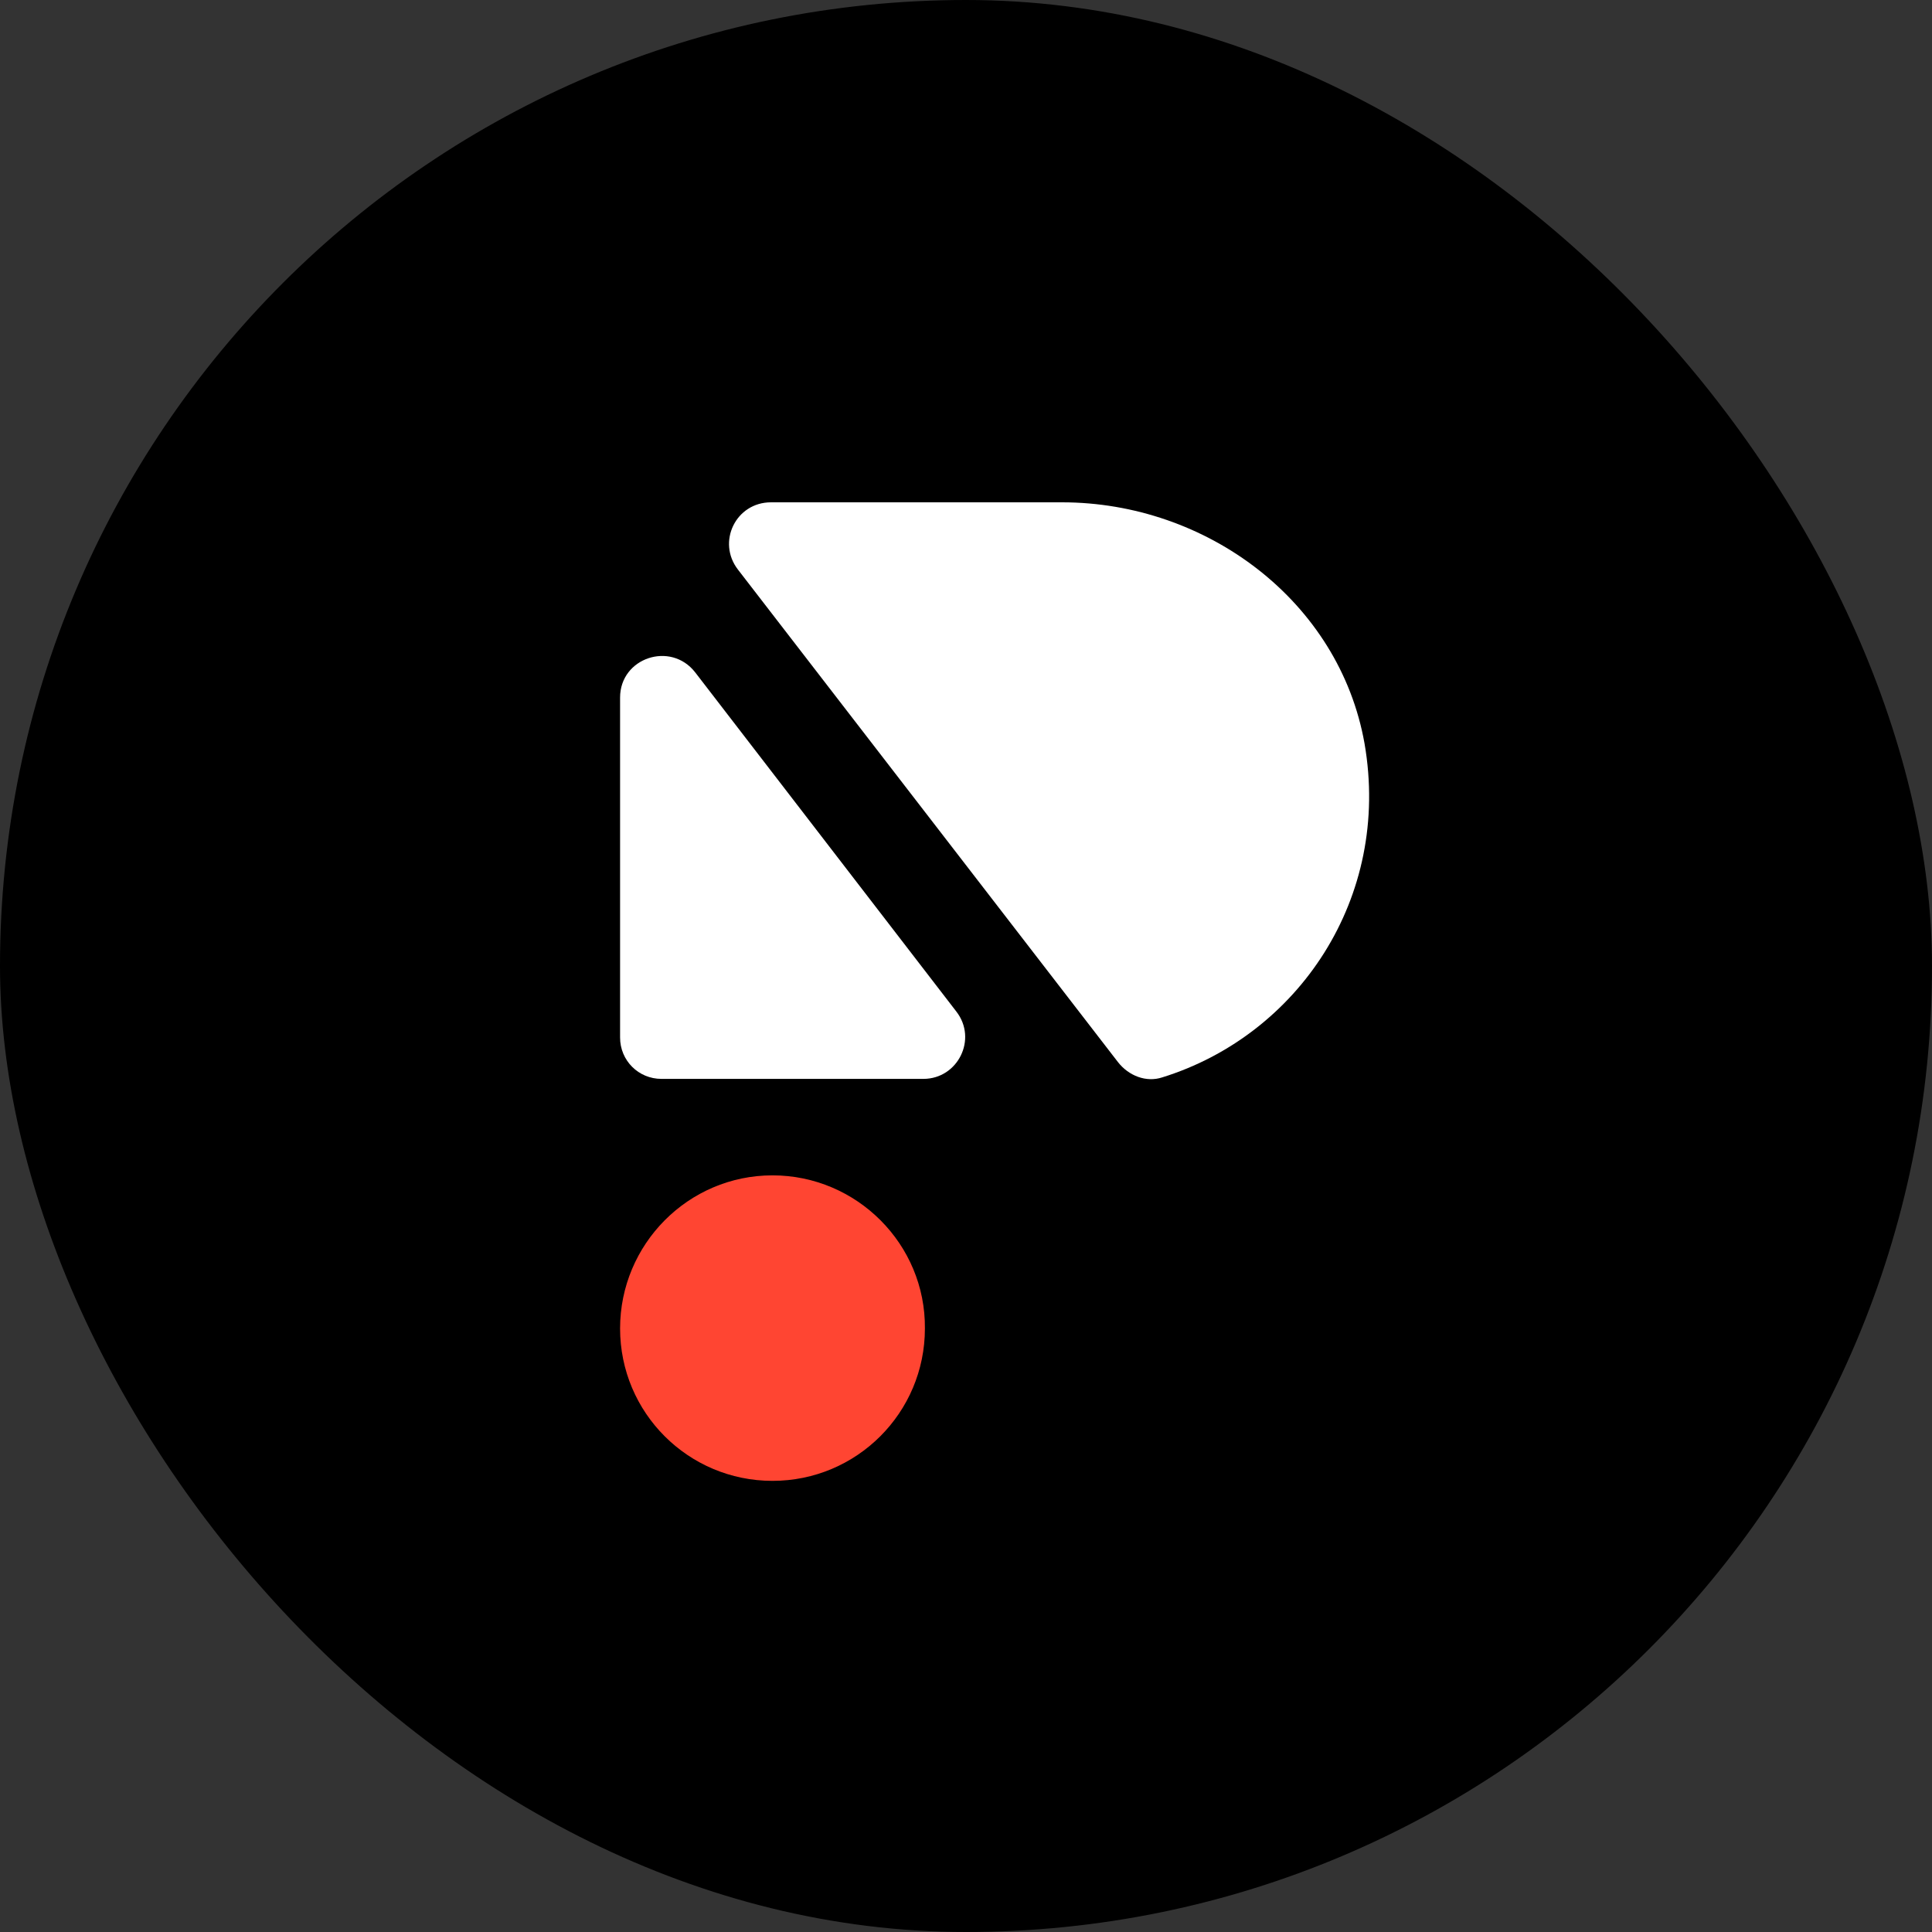 <svg width="400" height="400" viewBox="0 0 400 400" fill="none" xmlns="http://www.w3.org/2000/svg">
<rect x="0" y="0" width="400" height="400" fill="#333333" stroke="none"/>
<rect width="400" height="400" rx="200" fill="black"/>
<g clip-path="url(#clip0_3_33)">
<path d="M136.944 223.371H191.175C198.311 223.371 202.434 215.128 197.994 209.421L143.921 139.193C138.846 132.694 128.381 136.181 128.381 144.425V214.81C128.381 219.566 132.186 223.371 136.944 223.371Z" fill="white"/>
<path d="M159.936 243.345C142.494 243.345 128.381 257.612 128.381 275.05C128.381 292.488 142.494 306.597 159.936 306.597C177.379 306.597 191.492 292.488 191.492 275.05C191.651 257.612 177.379 243.345 159.936 243.345Z" fill="#FF4532"/>
<path d="M282.512 153.936C277.279 124.45 249.847 104 219.877 104H159.62C152.325 104 148.361 112.243 152.801 117.95L231.452 219.883C233.672 222.737 237.319 224.163 240.649 223.054C268.717 214.335 288.062 185.958 282.512 153.936Z" fill="white"/>
</g>
<defs>
<clipPath id="clip0_3_33">
<rect width="155.083" height="202.597" fill="white" transform="translate(128.381 104)"/>
</clipPath>
</defs>
</svg>
